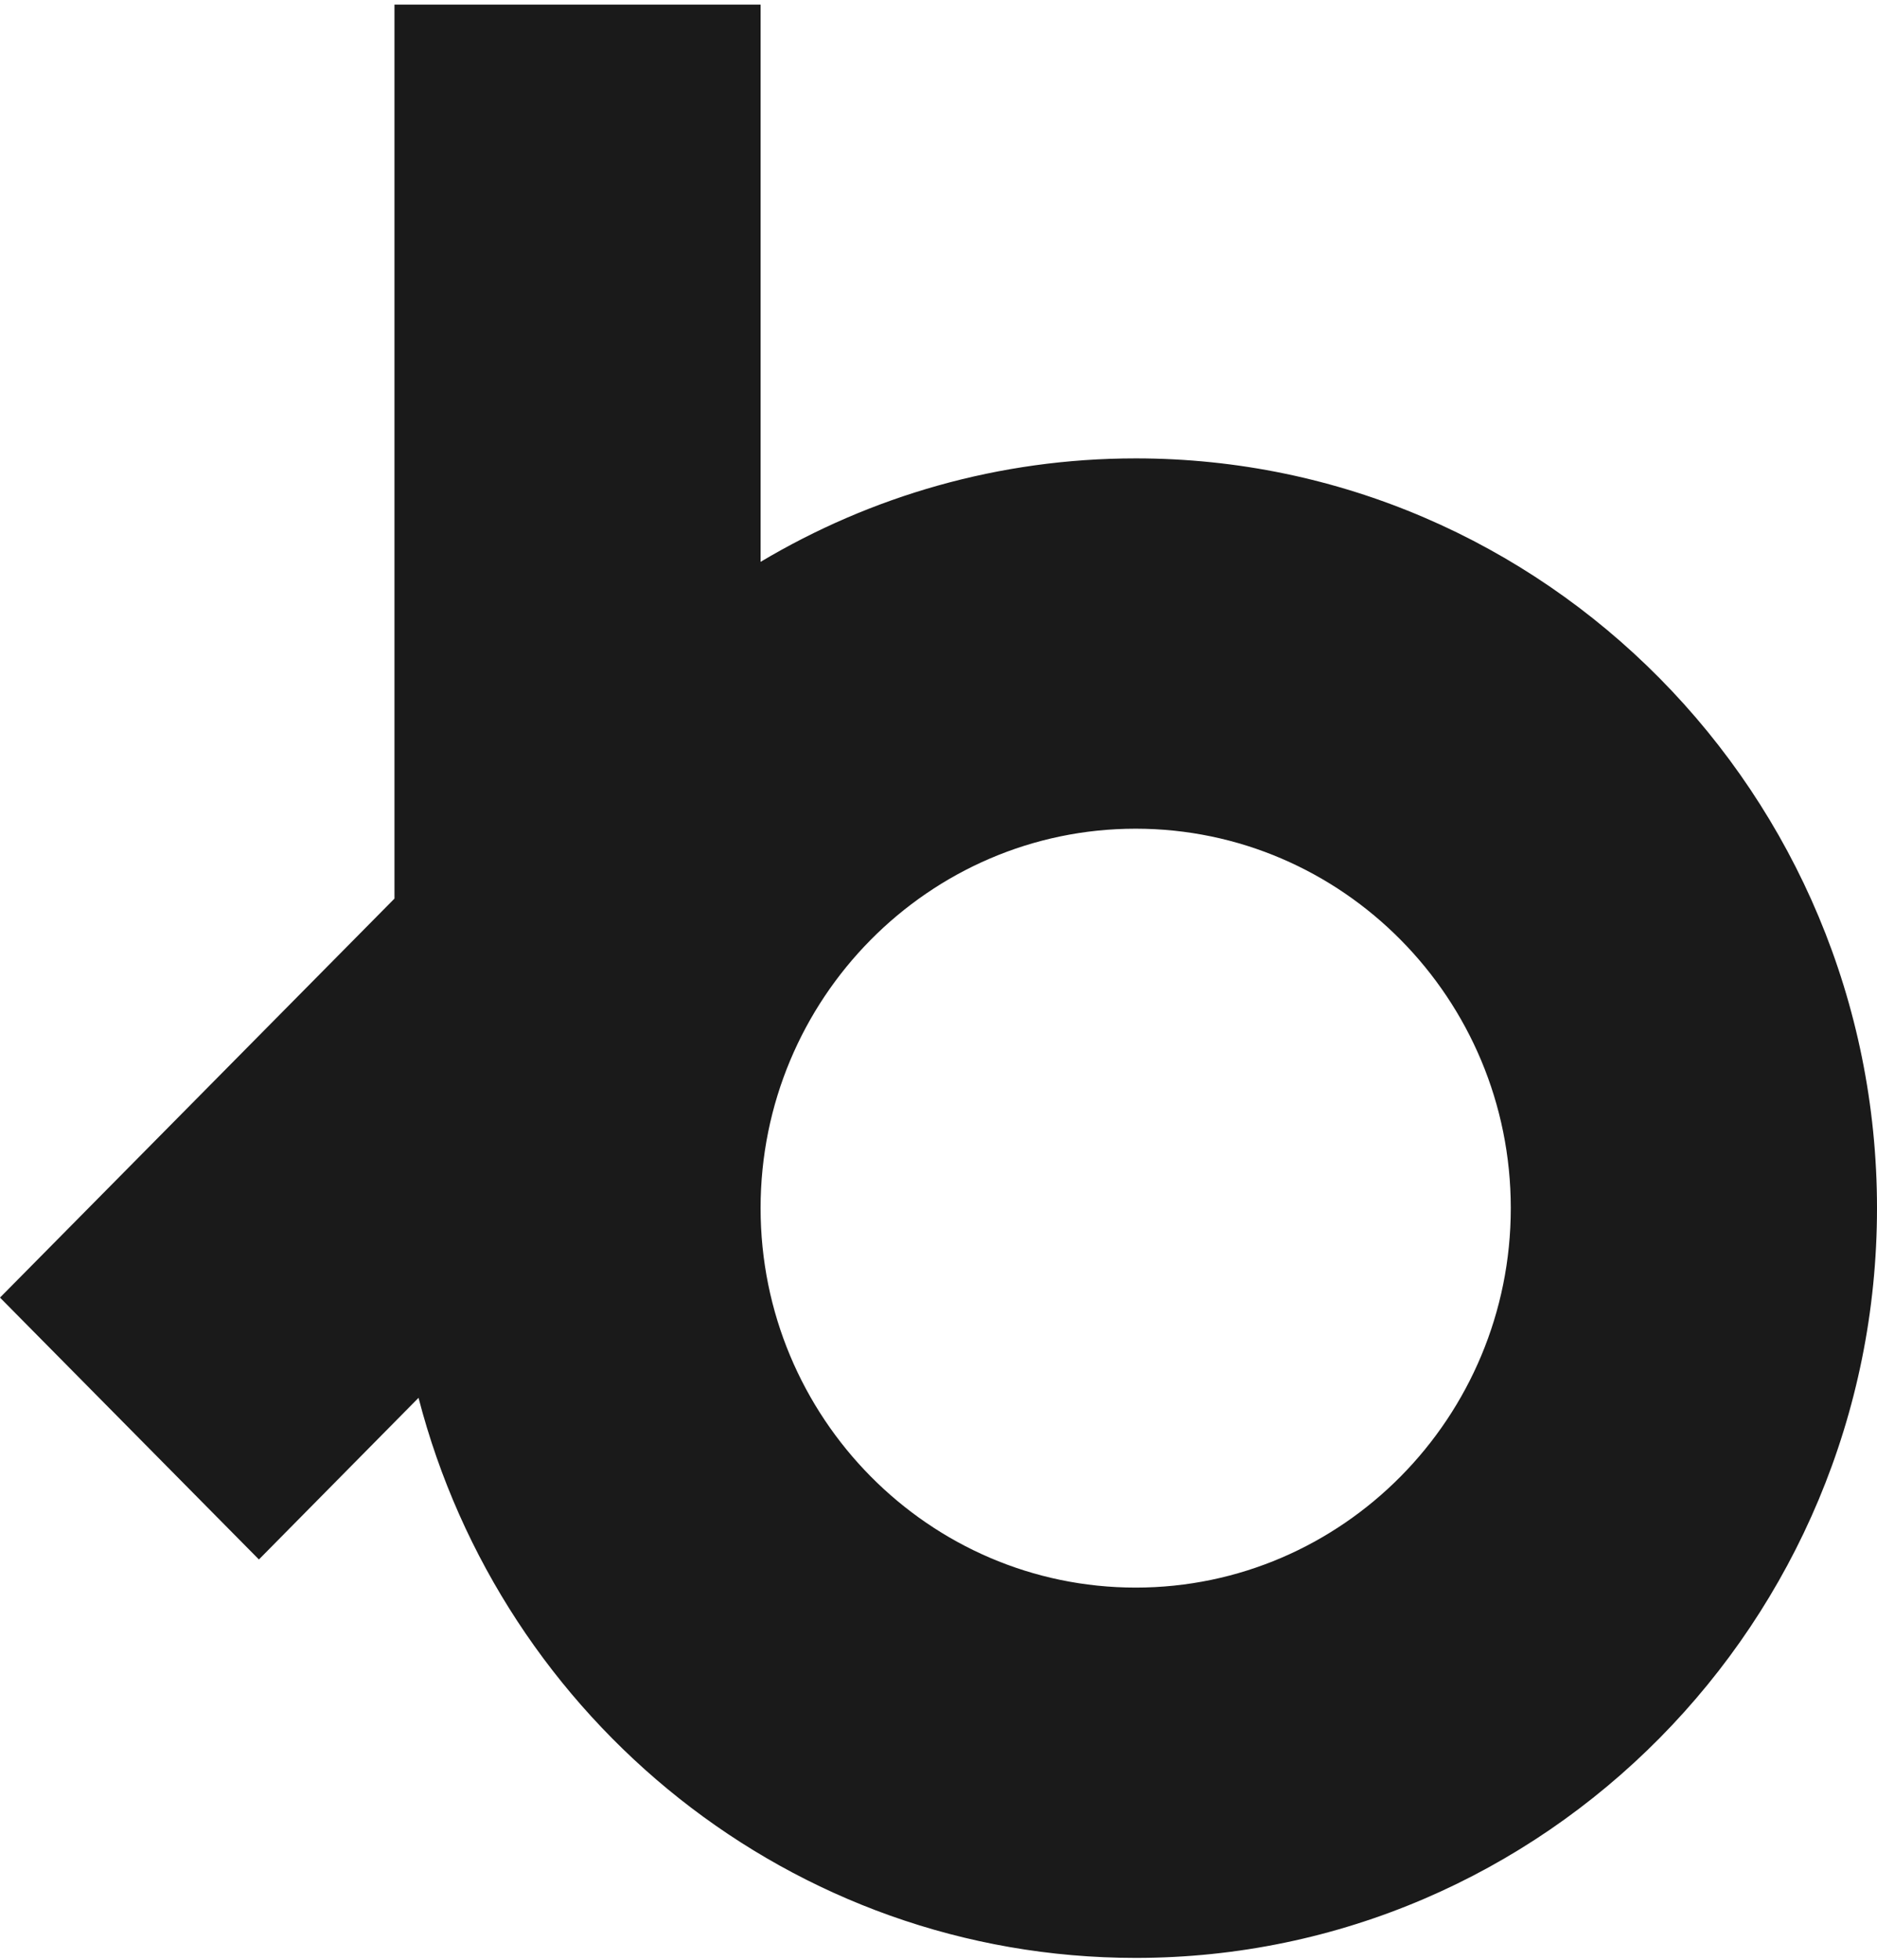 <svg xmlns="http://www.w3.org/2000/svg" width="227" height="237" viewBox="0 0 227 237" fill="none">
    <path
        d="M137.353 55.425C120.804 55.425 105.303 59.996 91.984 67.934V0.559H47.706V108.652L0 156.895L31.312 188.559L50.617 169.014C60.683 207.937 95.755 236.735 137.353 236.735C186.791 236.735 227 196.062 227 146.08C227 96.097 186.78 55.425 137.353 55.425ZM137.353 191.96C112.337 191.96 91.984 171.378 91.984 146.08C91.984 133.437 97.067 121.964 105.281 113.658C113.494 105.351 124.84 100.2 137.342 100.2C162.359 100.2 182.711 120.782 182.711 146.08C182.711 171.378 162.359 191.96 137.342 191.96H137.353Z"
        fill="#1A1A1A" />
</svg>
